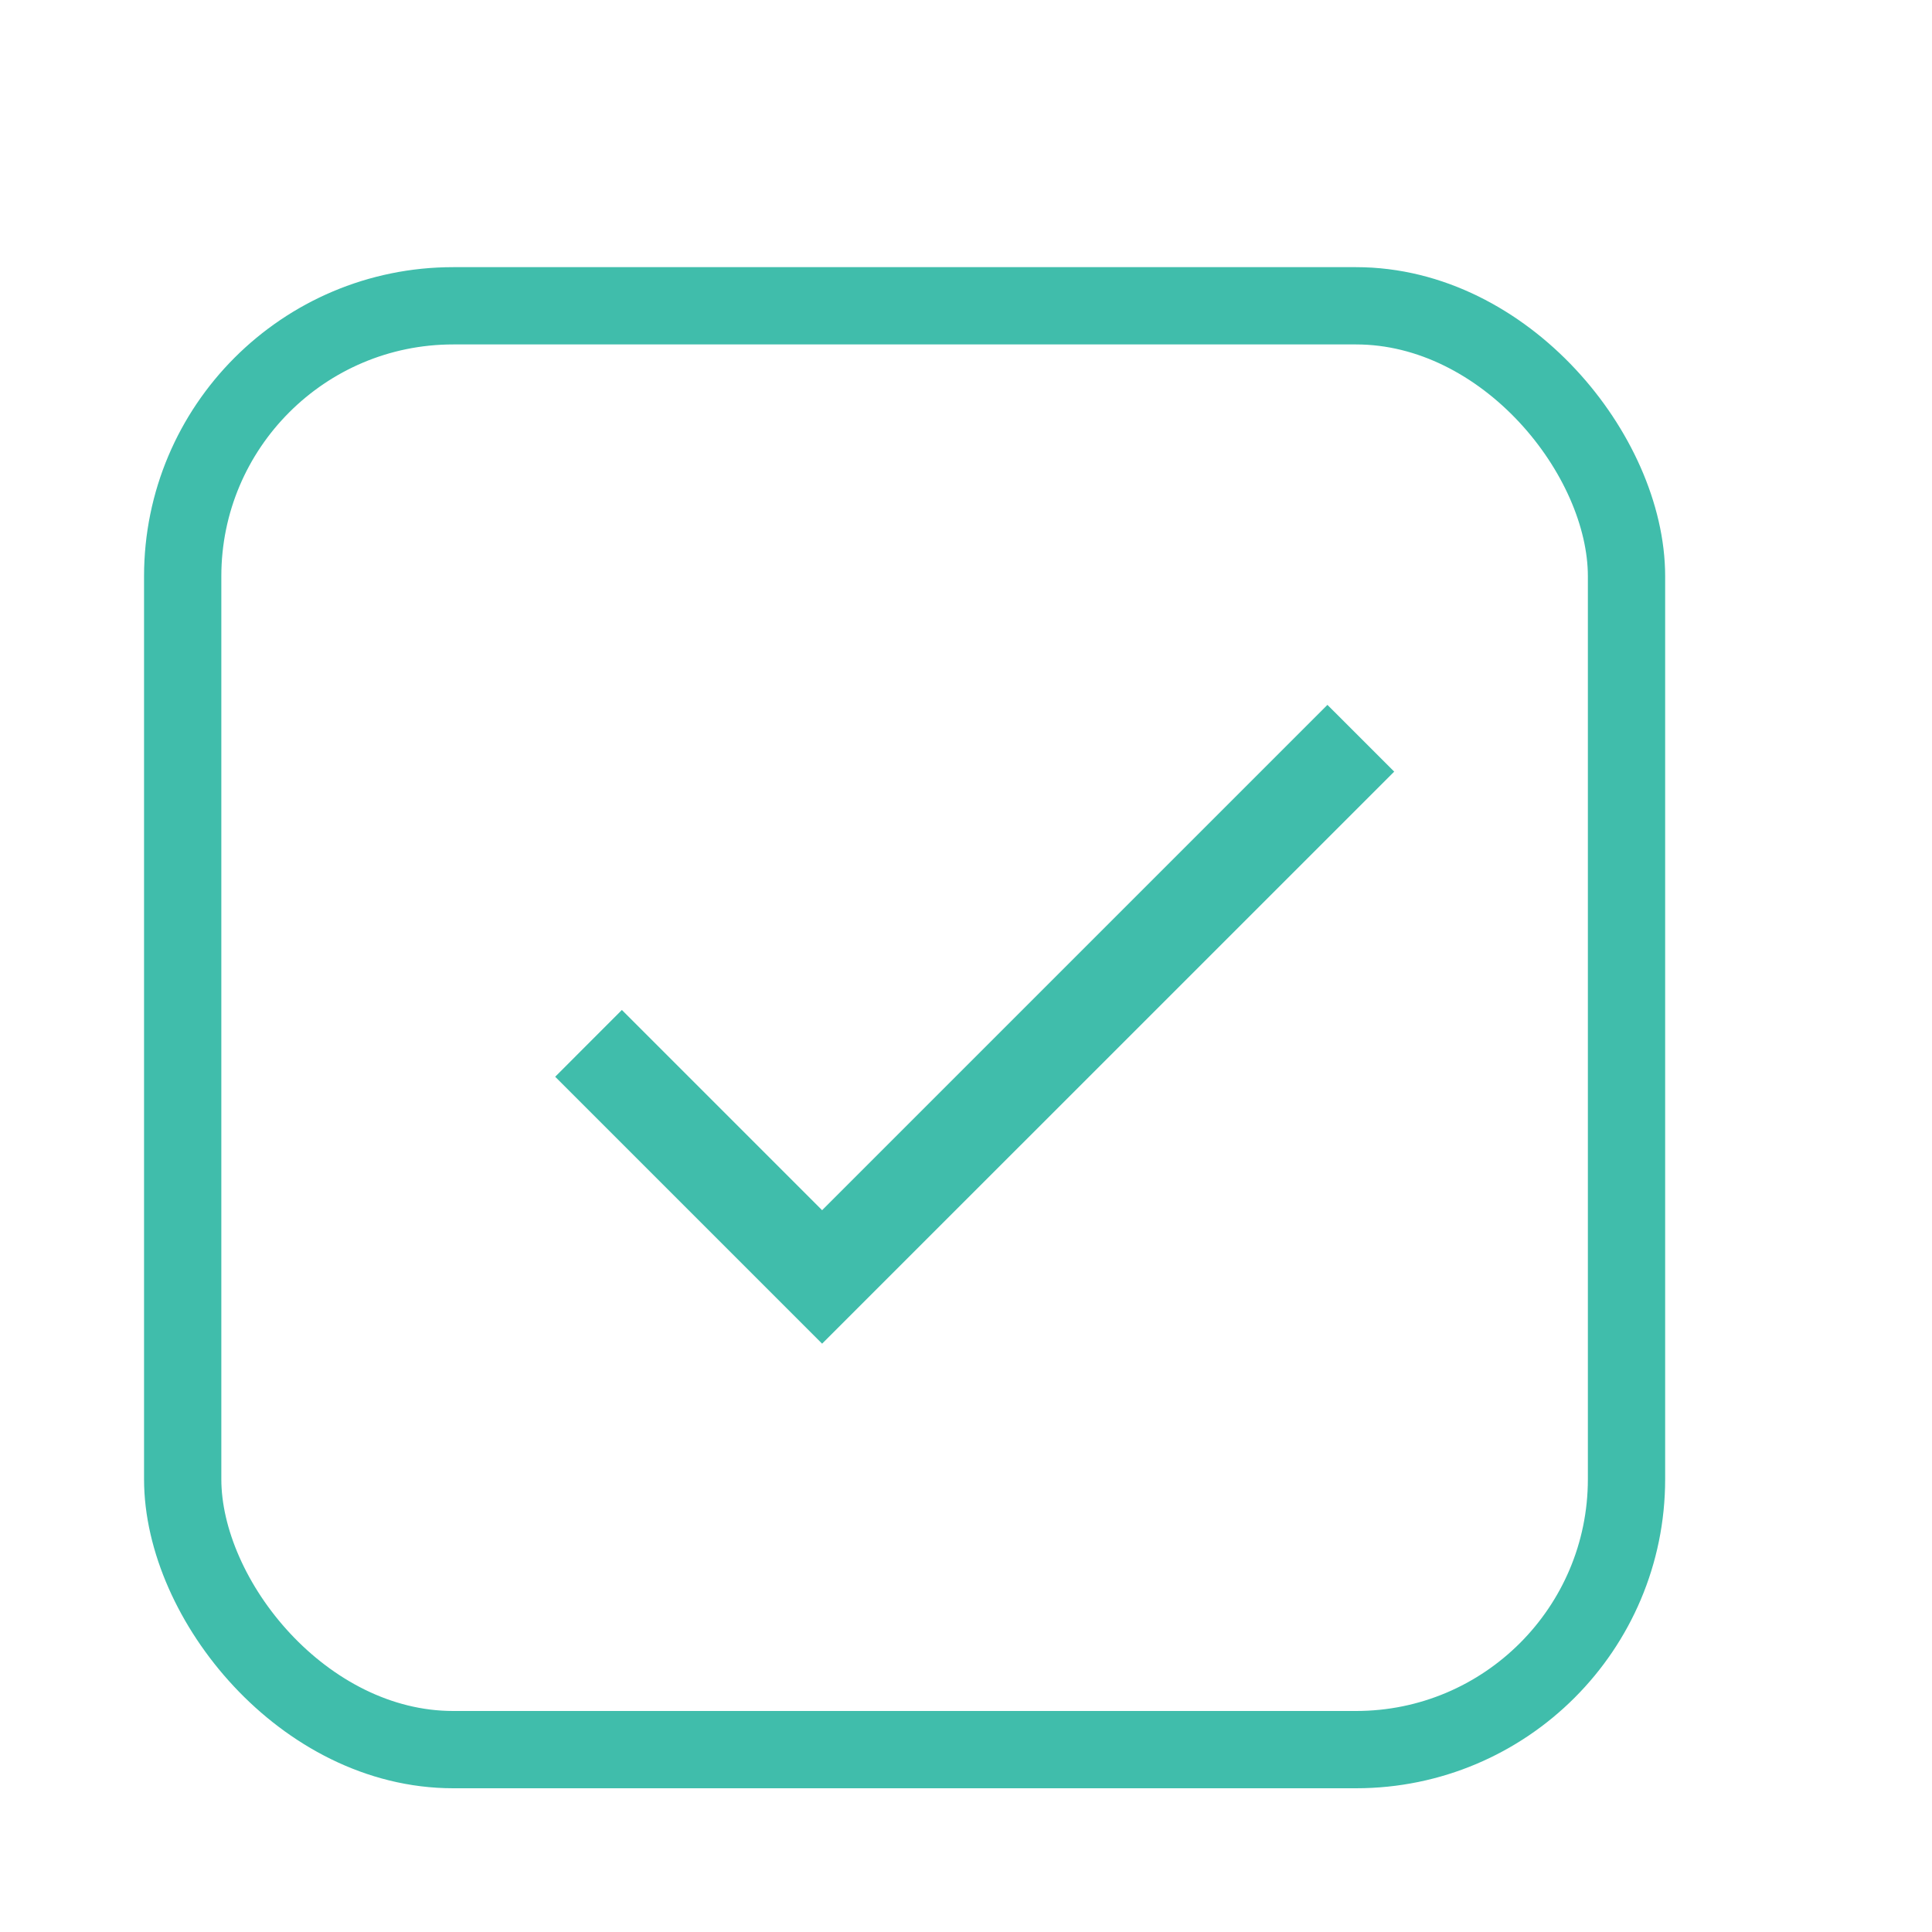 <svg width="25" height="25" viewBox="0 0 25 25" fill="none" xmlns="http://www.w3.org/2000/svg">
<path d="M10.638 15.66L8.047 13.069L7.184 13.933L10.638 17.387L18.041 9.985L17.177 9.121L10.638 15.66Z" fill="#40bdab"/>
<rect x="2.364" y="3.957" width="18.683" height="18.683" rx="3.5" stroke="#40bdab"/>
</svg>
